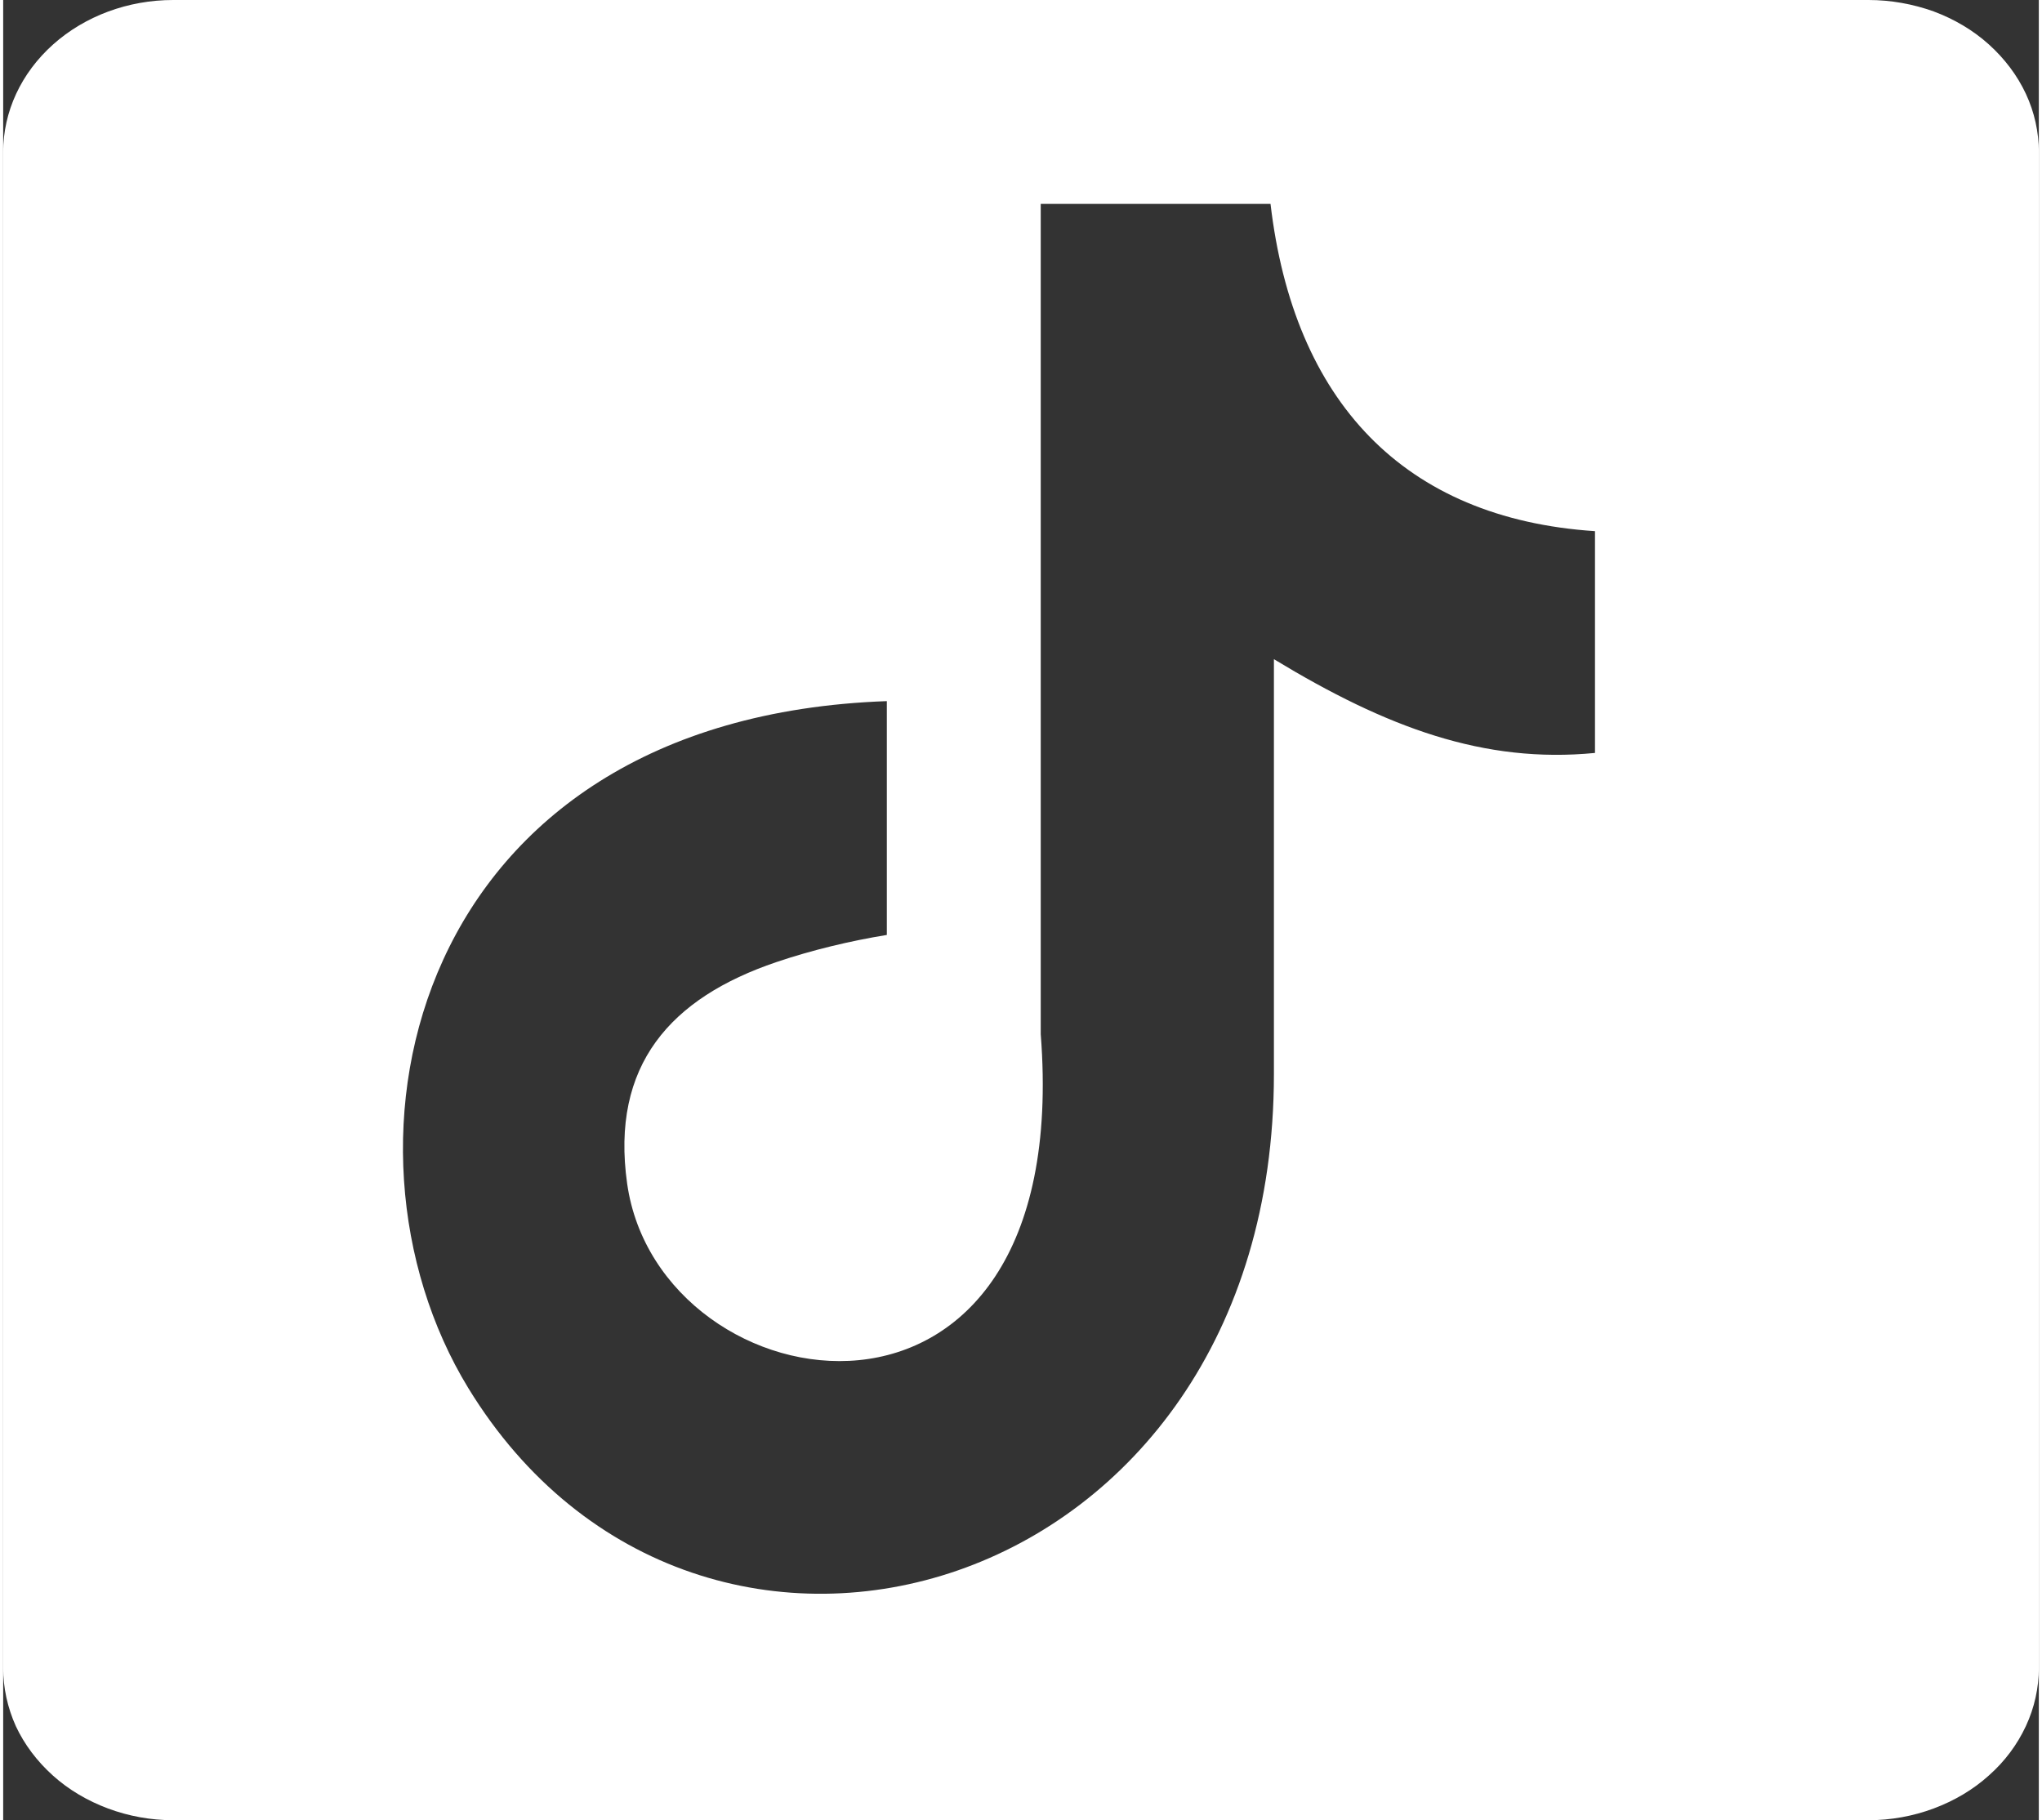 <?xml version="1.0" encoding="UTF-8"?><svg id="Layer_2" xmlns="http://www.w3.org/2000/svg" width=".92in" height=".82in" viewBox="0 0 66 59.01"><rect x="0" y="0" width="66" height="59.01" fill="#333333" stroke="none"/><defs><style>.cls-1{fill:#fff;fill-rule:evenodd;}</style></defs><path class="cls-1" d="M0,4.93C0,3.62,.58,2.37,1.62,1.44c1.03-.92,2.43-1.44,3.89-1.44H60.48c.72,0,1.44,.13,2.11,.37,.67,.25,1.28,.61,1.79,1.07,.51,.46,.92,1,1.2,1.6s.42,1.24,.42,1.89V54.07c0,.65-.14,1.29-.42,1.89s-.68,1.14-1.2,1.6c-.51,.46-1.12,.82-1.79,1.07s-1.39,.38-2.11,.38H5.51c-.72,0-1.44-.13-2.11-.38-.67-.25-1.28-.61-1.79-1.07s-.92-1-1.2-1.6c-.27-.6-.41-1.24-.41-1.89V4.93Zm41.09,1.68h-7.45v26.92c1.12,14.37-12.37,12.19-13.41,4.84-.54-3.84,1.41-6.02,4.84-7.18,1.15-.39,2.41-.69,3.58-.88v-7.58c-15.44,.55-18.39,14.38-13.57,22.27,7.49,12.25,26.12,6.91,26.12-10.18v-13.45c3.66,2.22,6.81,3.39,10.41,3.04v-7.19c-6.21-.41-9.77-4.22-10.52-10.61h0Z"/></svg>